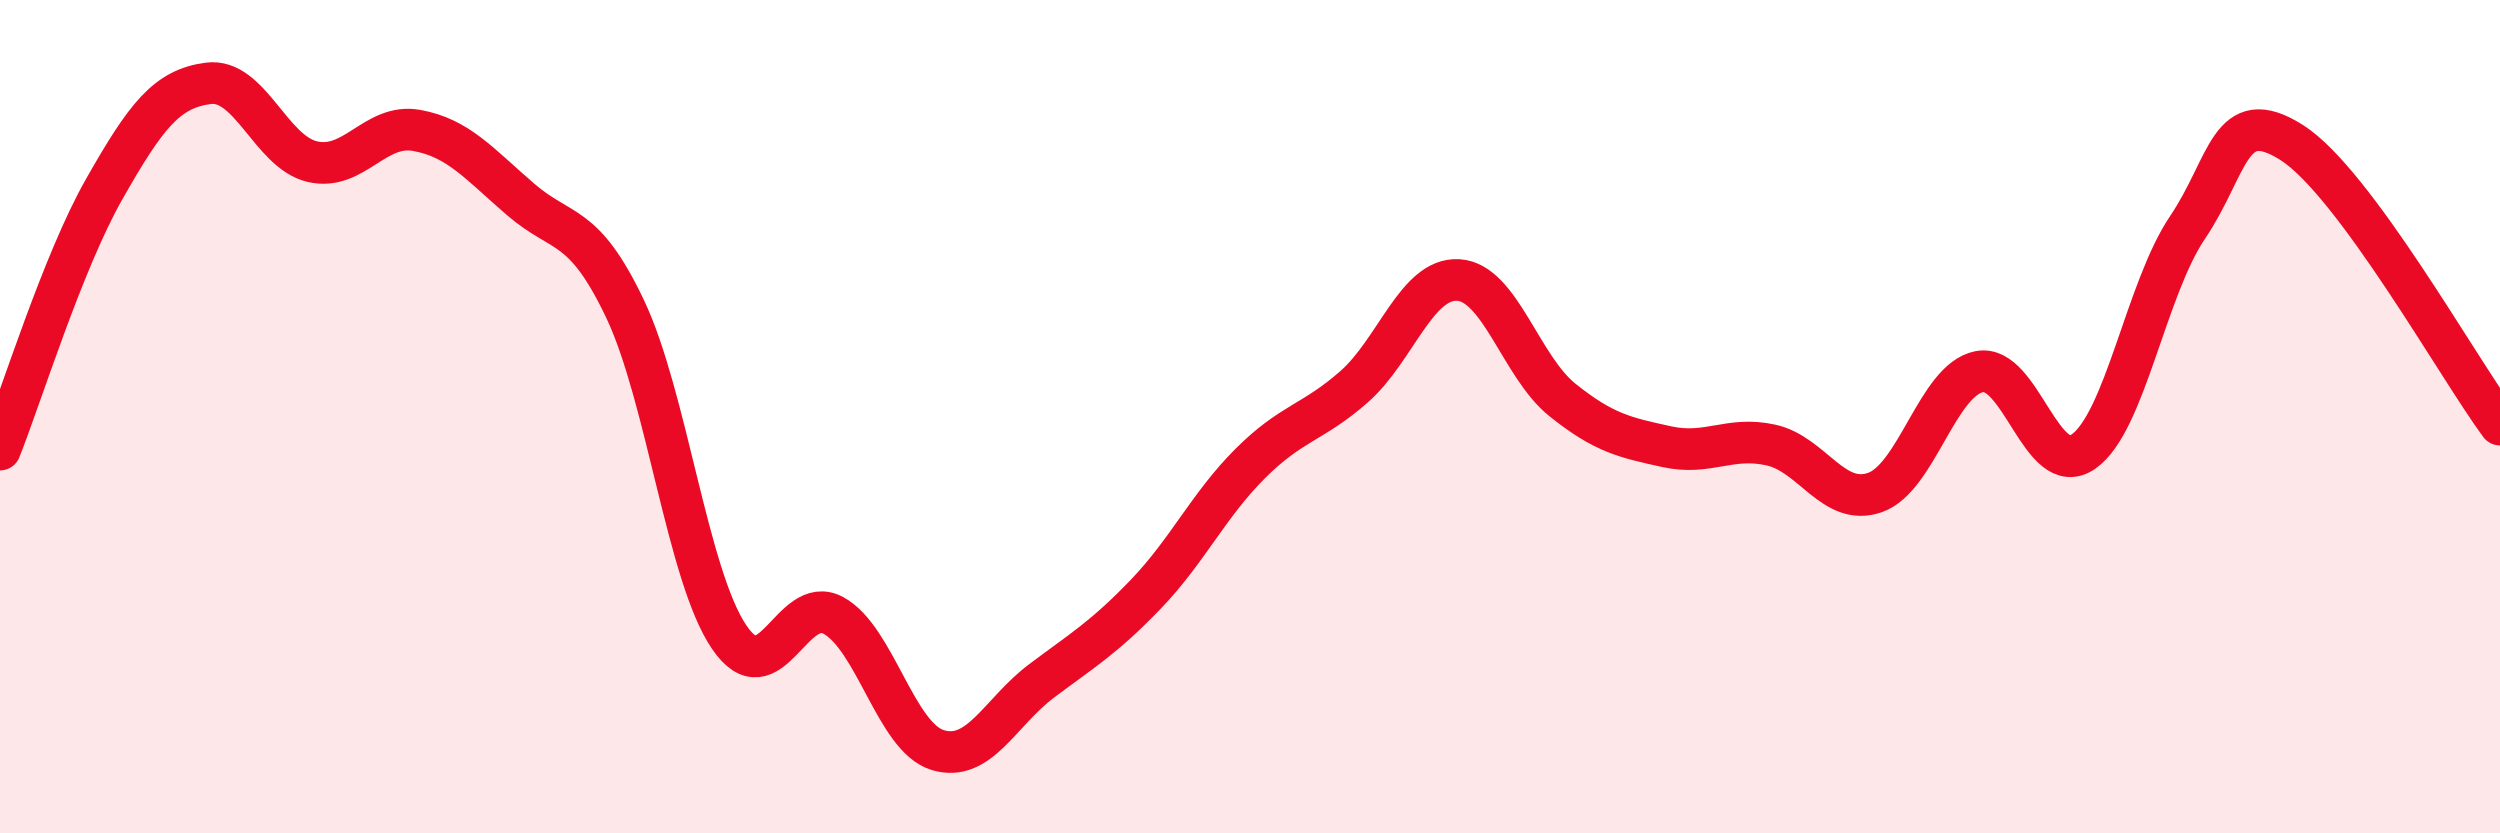 
    <svg width="60" height="20" viewBox="0 0 60 20" xmlns="http://www.w3.org/2000/svg">
      <path
        d="M 0,10.79 C 0.5,9.54 1.5,6.3 2.5,4.54 C 3.5,2.78 4,2.13 5,2 C 6,1.87 6.5,3.65 7.5,3.88 C 8.5,4.11 9,2.95 10,3.13 C 11,3.31 11.5,3.93 12.5,4.79 C 13.5,5.65 14,5.31 15,7.41 C 16,9.51 16.5,13.82 17.5,15.29 C 18.5,16.76 19,14.23 20,14.77 C 21,15.31 21.5,17.69 22.5,18 C 23.5,18.31 24,17.09 25,16.34 C 26,15.59 26.5,15.3 27.5,14.26 C 28.5,13.22 29,12.13 30,11.13 C 31,10.13 31.5,10.16 32.5,9.28 C 33.5,8.4 34,6.66 35,6.72 C 36,6.78 36.5,8.8 37.5,9.6 C 38.5,10.4 39,10.5 40,10.72 C 41,10.94 41.5,10.46 42.5,10.68 C 43.5,10.9 44,12.17 45,11.82 C 46,11.47 46.5,9.12 47.5,8.92 C 48.5,8.72 49,11.53 50,10.84 C 51,10.15 51.5,6.94 52.5,5.46 C 53.5,3.98 53.5,2.47 55,3.42 C 56.5,4.37 59,8.84 60,10.19L60 20L0 20Z"
        fill="#EB0A25"
        opacity="0.1"
        stroke-linecap="round"
        stroke-linejoin="round"
      />
      <path
        d="M 0,10.79 C 0.5,9.54 1.5,6.3 2.5,4.54 C 3.5,2.78 4,2.13 5,2 C 6,1.87 6.5,3.65 7.5,3.88 C 8.5,4.11 9,2.95 10,3.13 C 11,3.31 11.5,3.93 12.5,4.79 C 13.5,5.65 14,5.31 15,7.41 C 16,9.51 16.5,13.82 17.5,15.29 C 18.5,16.76 19,14.23 20,14.77 C 21,15.31 21.5,17.69 22.5,18 C 23.5,18.31 24,17.09 25,16.34 C 26,15.59 26.5,15.3 27.5,14.26 C 28.5,13.22 29,12.13 30,11.13 C 31,10.13 31.5,10.16 32.5,9.28 C 33.5,8.4 34,6.66 35,6.72 C 36,6.78 36.5,8.8 37.5,9.6 C 38.5,10.4 39,10.5 40,10.72 C 41,10.94 41.5,10.46 42.5,10.68 C 43.5,10.9 44,12.17 45,11.82 C 46,11.47 46.5,9.12 47.5,8.92 C 48.5,8.72 49,11.53 50,10.84 C 51,10.15 51.5,6.94 52.5,5.46 C 53.5,3.98 53.5,2.47 55,3.42 C 56.5,4.37 59,8.84 60,10.19"
        stroke="#EB0A25"
        stroke-width="1"
        fill="none"
        stroke-linecap="round"
        stroke-linejoin="round"
      />
    </svg>
  